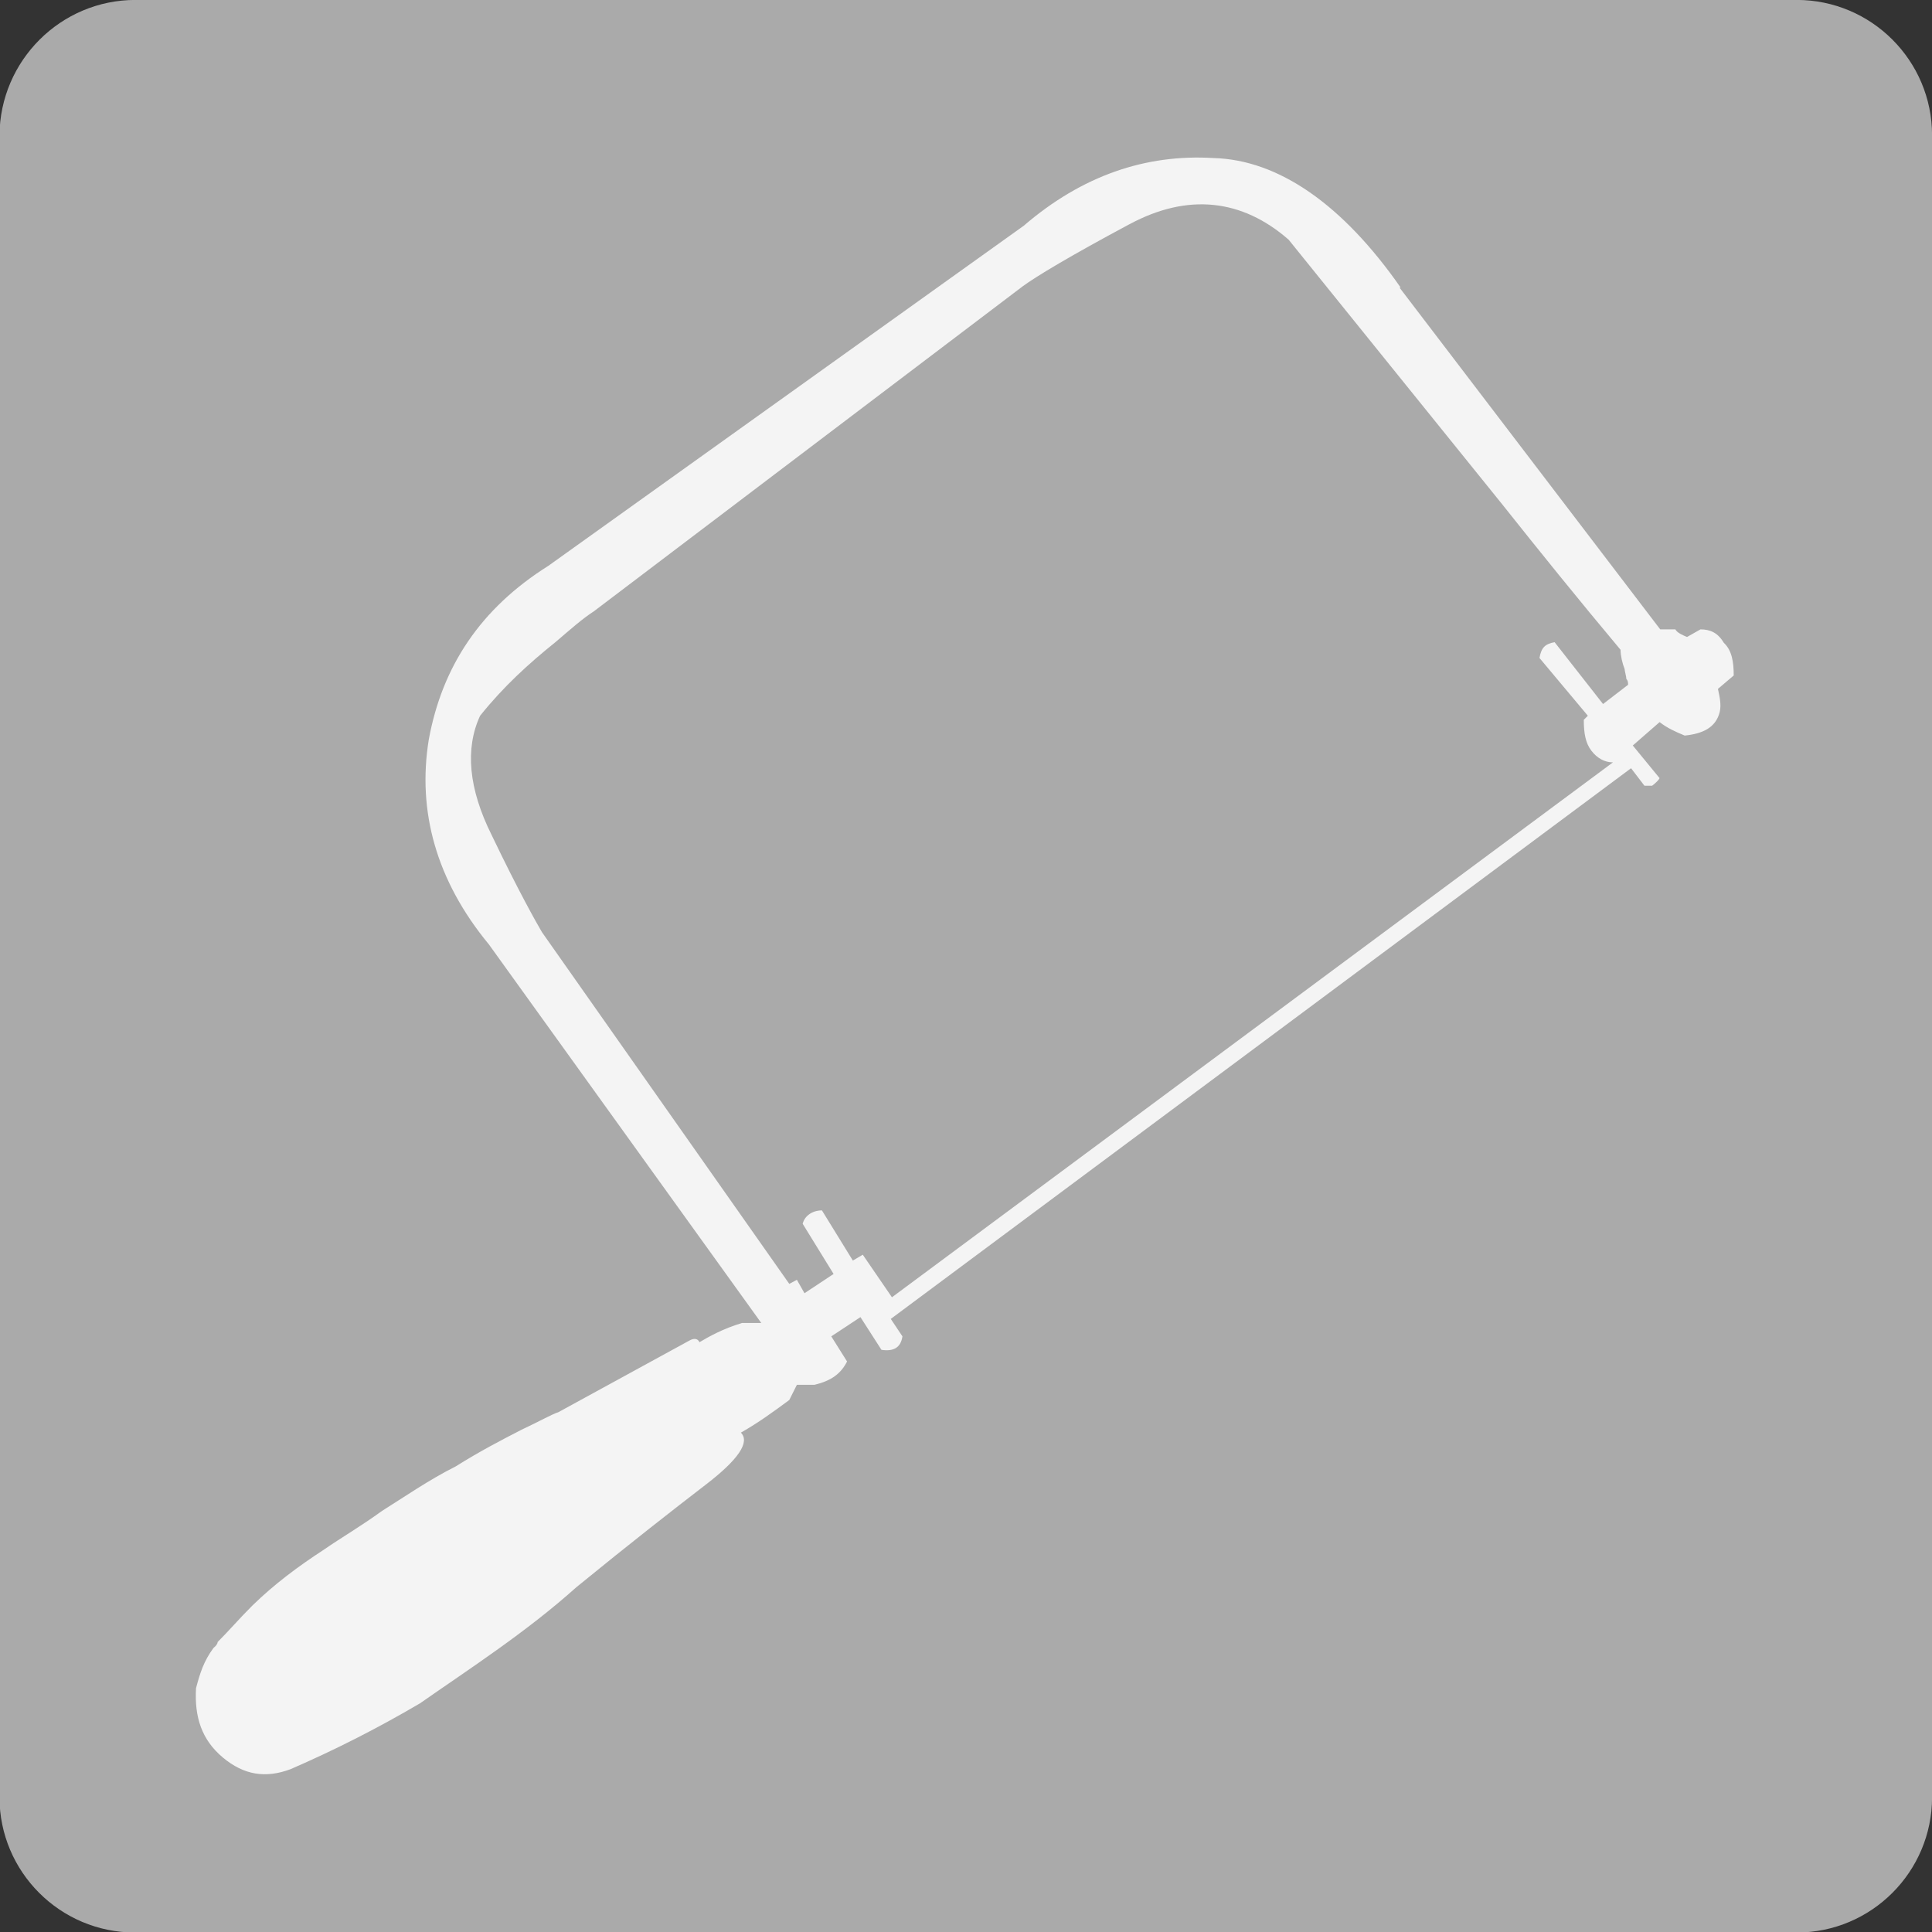 <?xml version="1.0" encoding="UTF-8"?>
<svg xmlns="http://www.w3.org/2000/svg" width="30" height="30" viewBox="0 0 30 30" fill="none">
  <rect x="0" y="0" width="30" height="30" fill="#333333" stroke="none"/>
  <path d="M2.103 -0.001H27.9C29.059 -0.001 30.001 0.941 30.001 2.1V27.907C30.001 29.066 29.059 30.008 27.9 30.008H2.094C0.934 30.008 -0.008 29.066 -0.008 27.907V2.1C0.001 0.941 0.943 -0.001 2.103 -0.001Z" fill="#AAAAAA"></path>
  <path d="M21.749 4.465C20.852 3.179 19.856 2.481 18.841 2.454C17.79 2.391 16.803 2.726 15.897 3.505L8.515 8.786C7.464 9.447 6.867 10.344 6.658 11.485C6.477 12.599 6.776 13.677 7.591 14.664L11.821 20.543H11.522C11.223 20.634 11.015 20.751 10.861 20.842C10.834 20.779 10.771 20.779 10.707 20.815L8.669 21.929C8.578 21.956 8.37 22.074 8.098 22.201C7.799 22.355 7.464 22.527 7.075 22.771C6.658 22.98 6.269 23.251 5.934 23.46C5.598 23.704 5.299 23.876 5.037 24.058C4.62 24.329 4.258 24.601 3.923 24.927C3.714 25.135 3.56 25.317 3.379 25.498C3.379 25.525 3.352 25.561 3.316 25.588C3.162 25.797 3.107 25.978 3.044 26.213C3.017 26.666 3.135 27.019 3.461 27.291C3.787 27.563 4.122 27.617 4.511 27.472C5.2 27.173 5.861 26.838 6.522 26.449C7.301 25.905 8.171 25.344 8.95 24.646C9.792 23.958 10.454 23.442 10.961 23.052C11.468 22.663 11.649 22.391 11.504 22.246C11.776 22.092 12.011 21.92 12.256 21.739L12.374 21.503H12.646C12.917 21.44 13.062 21.322 13.153 21.141L12.908 20.751L13.361 20.452L13.687 20.96C13.868 20.987 13.986 20.933 14.013 20.751L13.832 20.48L25.327 11.929L25.535 12.201H25.653C25.653 12.201 25.743 12.137 25.77 12.083L25.354 11.576L25.77 11.213C25.888 11.304 26.006 11.358 26.16 11.422C26.432 11.394 26.64 11.304 26.703 11.059C26.731 10.941 26.703 10.824 26.676 10.697L26.921 10.489C26.921 10.28 26.894 10.099 26.767 9.981C26.676 9.827 26.558 9.773 26.405 9.773L26.196 9.891C26.133 9.864 26.042 9.827 26.015 9.773H25.78L21.731 4.465H21.749ZM17.546 3.478C18.443 2.998 19.285 3.088 20.01 3.722L23.307 7.807C23.905 8.559 24.511 9.311 25.164 10.09C25.164 10.181 25.191 10.298 25.227 10.389C25.227 10.416 25.254 10.507 25.254 10.543C25.281 10.57 25.281 10.606 25.281 10.633L24.892 10.932L24.14 9.972C23.986 9.999 23.932 10.063 23.905 10.217L24.656 11.114L24.593 11.177C24.593 11.385 24.62 11.539 24.711 11.657C24.801 11.775 24.919 11.838 25.046 11.838L13.85 20.144L13.397 19.483L13.243 19.574L12.763 18.795C12.609 18.795 12.492 18.885 12.464 19.003L12.944 19.782L12.492 20.081L12.374 19.873L12.256 19.936L8.415 14.474C8.325 14.32 8.053 13.84 7.636 12.97C7.274 12.246 7.22 11.621 7.455 11.114C7.818 10.661 8.207 10.307 8.624 9.972C8.868 9.764 9.04 9.61 9.222 9.492L15.879 4.447C16.087 4.293 16.631 3.967 17.528 3.487" fill="#F4F4F4"></path>
</svg>
